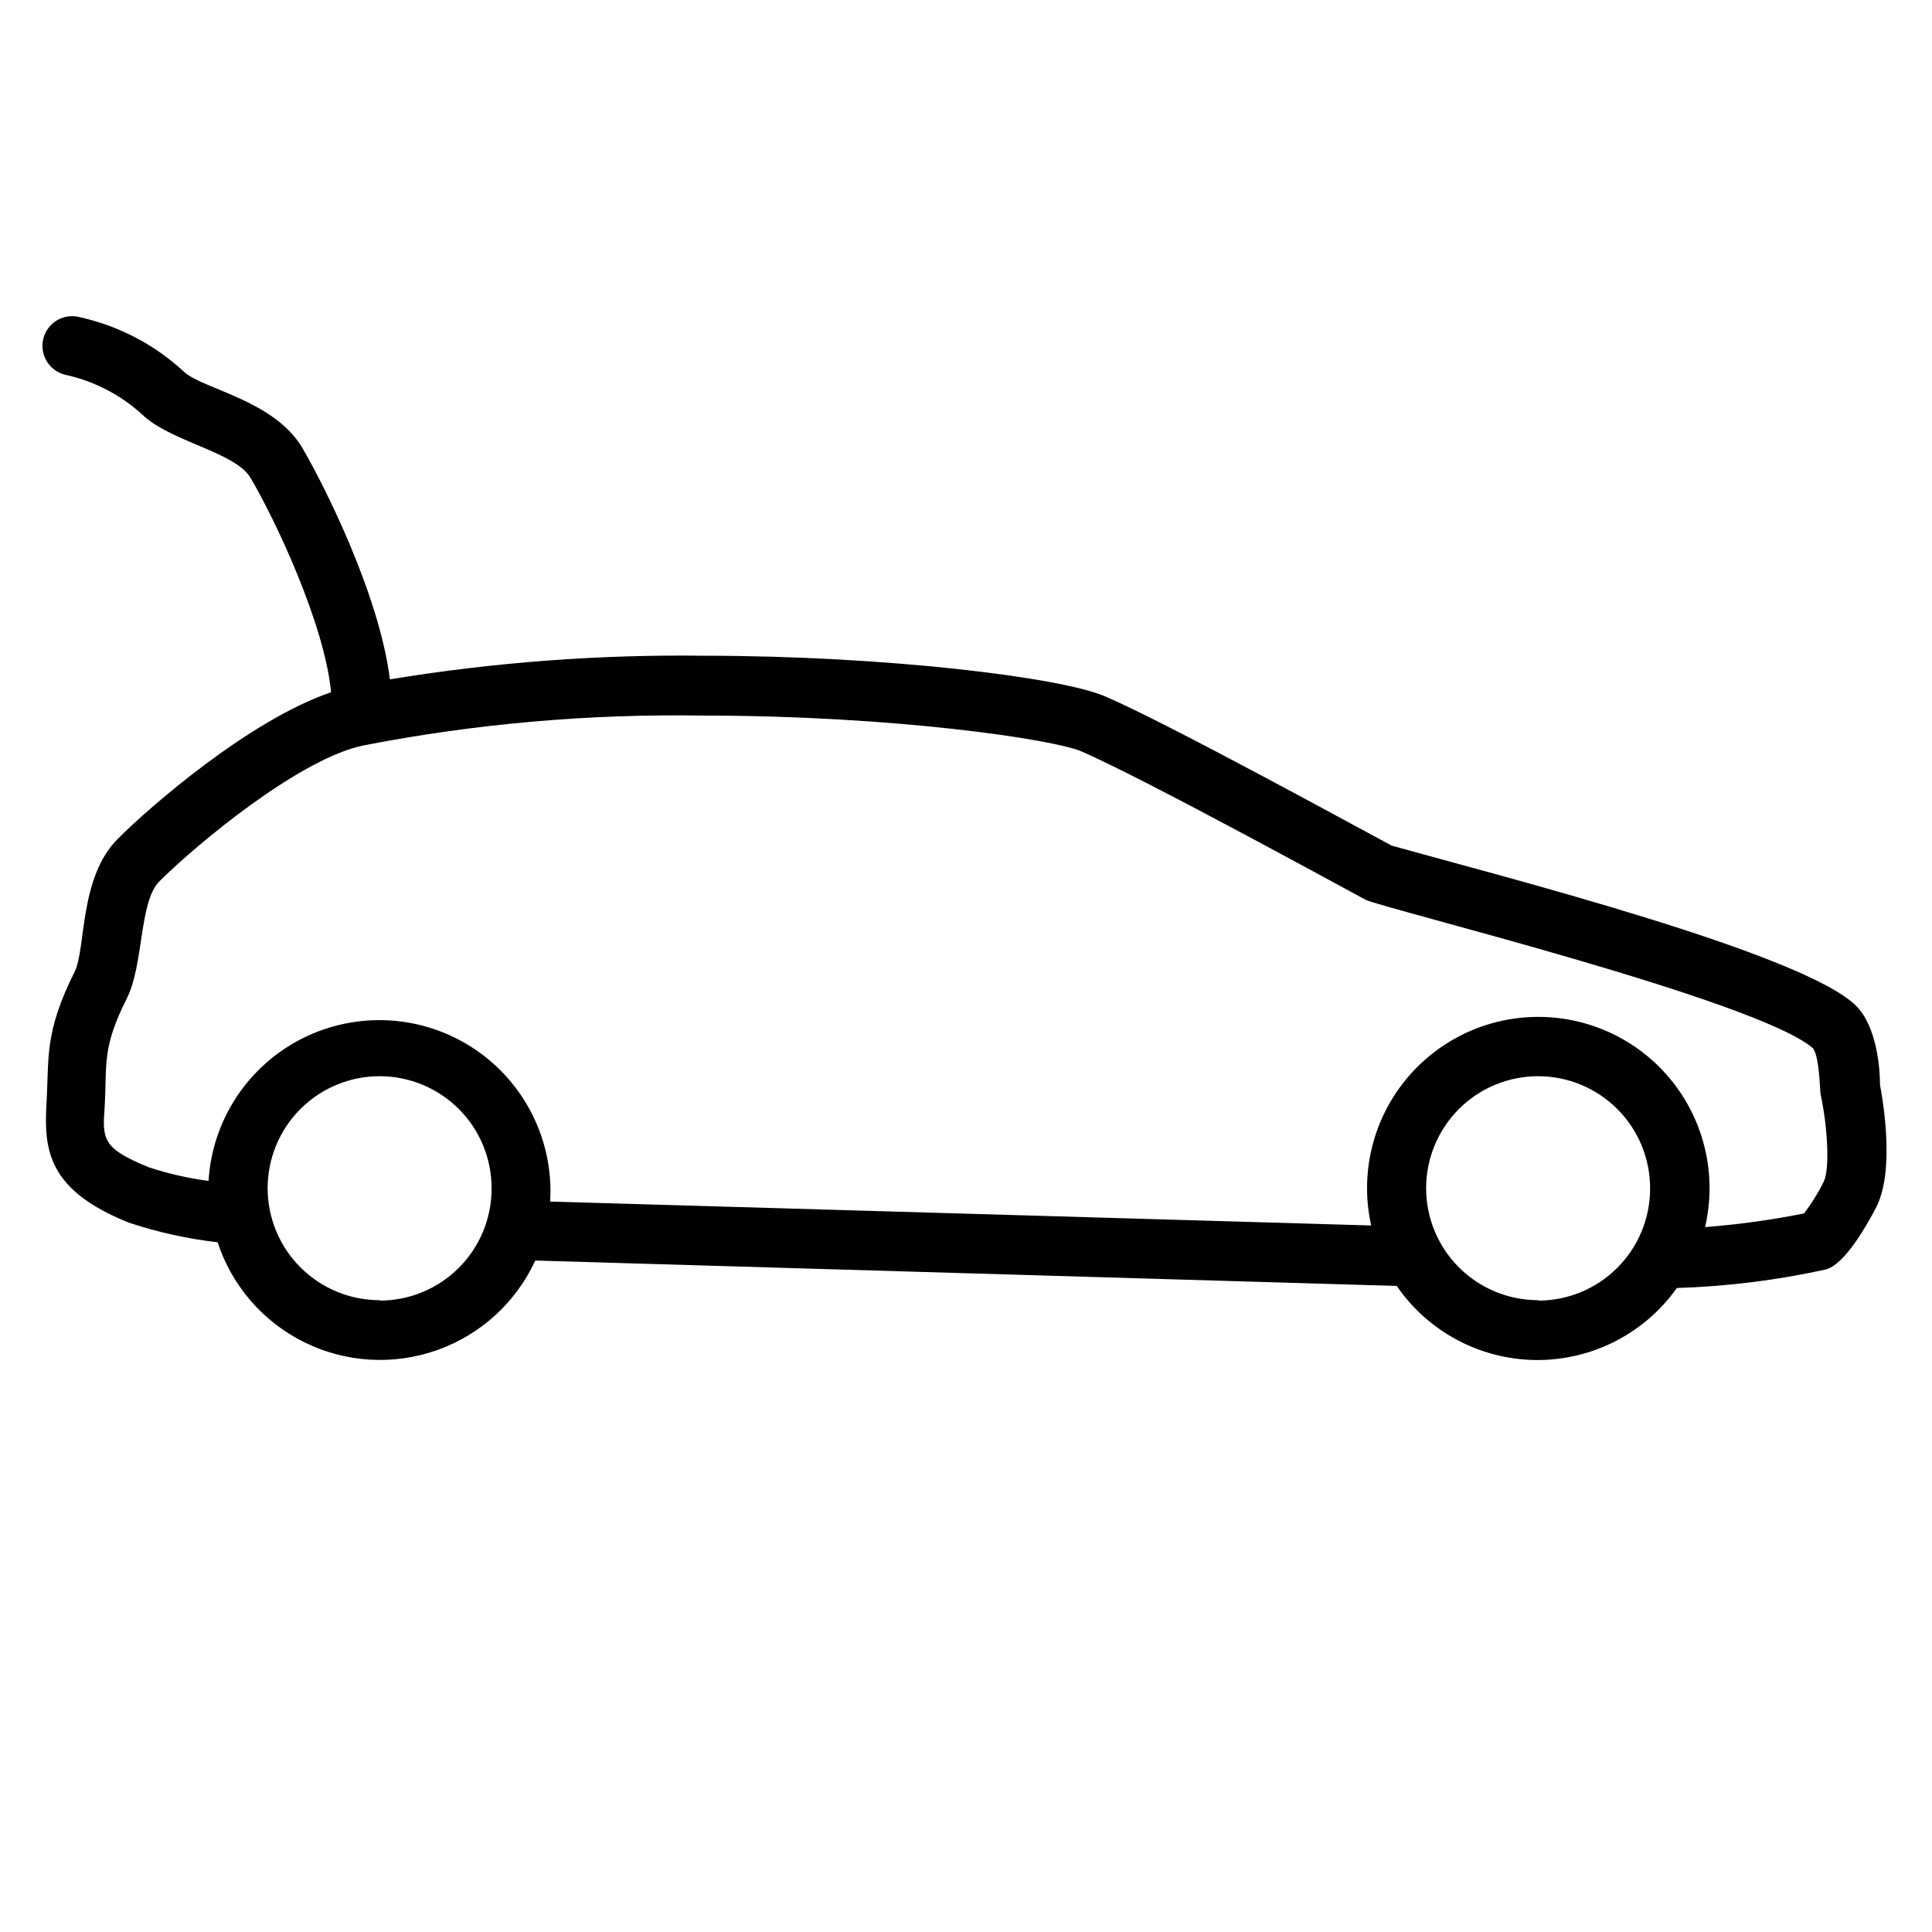 <?xml version="1.0" encoding="UTF-8"?>
<!-- Uploaded to: ICON Repo, www.iconrepo.com, Generator: ICON Repo Mixer Tools -->
<svg fill="#000000" width="800px" height="800px" version="1.1" viewBox="144 144 512 512" xmlns="http://www.w3.org/2000/svg">
 <path d="m642.22 431.49c0-4.367-0.828-15.43-6.336-20.941-14.012-13.934-93.914-34.32-123.04-42.43-7.438-3.938-59.434-32.512-76.043-39.598-11.809-5.078-58.488-10.746-106.27-10.746-27.863-0.352-55.707 1.742-83.207 6.262-2.754-22.355-17.516-51.68-23.223-61.363-7.359-12.477-26.016-15.508-31.172-19.996-7.727-7.215-17.238-12.242-27.555-14.562-2.047-0.613-4.258-0.367-6.121 0.684-1.867 1.051-3.223 2.816-3.758 4.887-0.535 2.074-0.203 4.273 0.918 6.094 1.121 1.824 2.938 3.113 5.027 3.566 7.898 1.75 15.168 5.629 21.02 11.219 7.871 6.691 24.051 9.445 27.945 16.098 6.535 11.02 19.68 38.926 21.332 56.797-21.453 7.242-48.215 30.465-56.441 38.77-10.312 10.156-8.504 28.969-11.457 35.188-8.148 16.215-6.809 22.789-7.519 35.07-0.707 12.281 0.395 22.906 21.727 31.488h0.004c7.668 2.562 15.582 4.32 23.617 5.234 3.805 11.602 12.129 21.172 23.086 26.551 10.957 5.379 23.625 6.106 35.125 2.019 11.504-4.086 20.871-12.641 25.98-23.727l228.29 6.731c8.375 12.191 22.18 19.523 36.973 19.633 14.789 0.109 28.703-7.016 37.258-19.082 13.242-0.414 26.418-2.047 39.359-4.883 5.078-1.18 11.02-11.809 13.344-16.254 5.039-9.445 2.125-27.434 1.141-32.707zm-397.54 57.07h0.004c-7.883 0.02-15.453-3.098-21.035-8.664-5.582-5.566-8.723-13.129-8.723-21.012 0-7.887 3.141-15.445 8.723-21.016 5.582-5.566 13.152-8.684 21.035-8.664 7.887 0.023 15.438 3.18 20.988 8.777 5.555 5.598 8.652 13.172 8.609 21.059-0.008 7.856-3.137 15.391-8.691 20.945-5.555 5.555-13.09 8.684-20.945 8.691zm307.01 0h0.004c-7.883 0.02-15.453-3.098-21.035-8.664-5.582-5.566-8.719-13.129-8.719-21.012 0-7.887 3.137-15.445 8.719-21.016 5.582-5.566 13.152-8.684 21.035-8.664 7.887 0.023 15.438 3.18 20.992 8.777 5.551 5.598 8.648 13.172 8.609 21.059-0.012 7.856-3.137 15.391-8.695 20.945-5.555 5.555-13.086 8.684-20.945 8.691zm75.648-31.488h0.008c-1.477 3-3.242 5.848-5.277 8.504-8.656 1.73-17.41 2.938-26.211 3.621 3.144-13.453-0.012-27.602-8.57-38.445-8.555-10.844-21.586-17.199-35.398-17.266-13.816-0.07-26.906 6.16-35.57 16.918-8.664 10.758-11.957 24.879-8.945 38.359l-217.58-6.34c0.977-16.168-6.746-31.633-20.262-40.566-13.516-8.93-30.77-9.973-45.266-2.734-14.492 7.238-24.023 21.66-25 37.832-5.348-0.703-10.617-1.902-15.742-3.582-12.516-5.039-12.359-7.598-11.809-15.742 0.707-11.809-0.789-15.742 5.863-28.969 4.606-9.172 3.227-25.664 8.66-31.094 9.918-9.879 37.352-32.707 54.277-36.055v-0.004c29.574-5.727 59.66-8.367 89.781-7.871 50.461 0 92.652 6.258 100.17 9.445 16.809 7.203 74.785 39.086 75.414 39.359 3.938 2.125 103.87 26.566 118.59 39.359 1.73 2.402 1.812 11.18 2.008 12.242 1.809 8.188 2.516 19.762 0.824 23.105z"/>
</svg>
